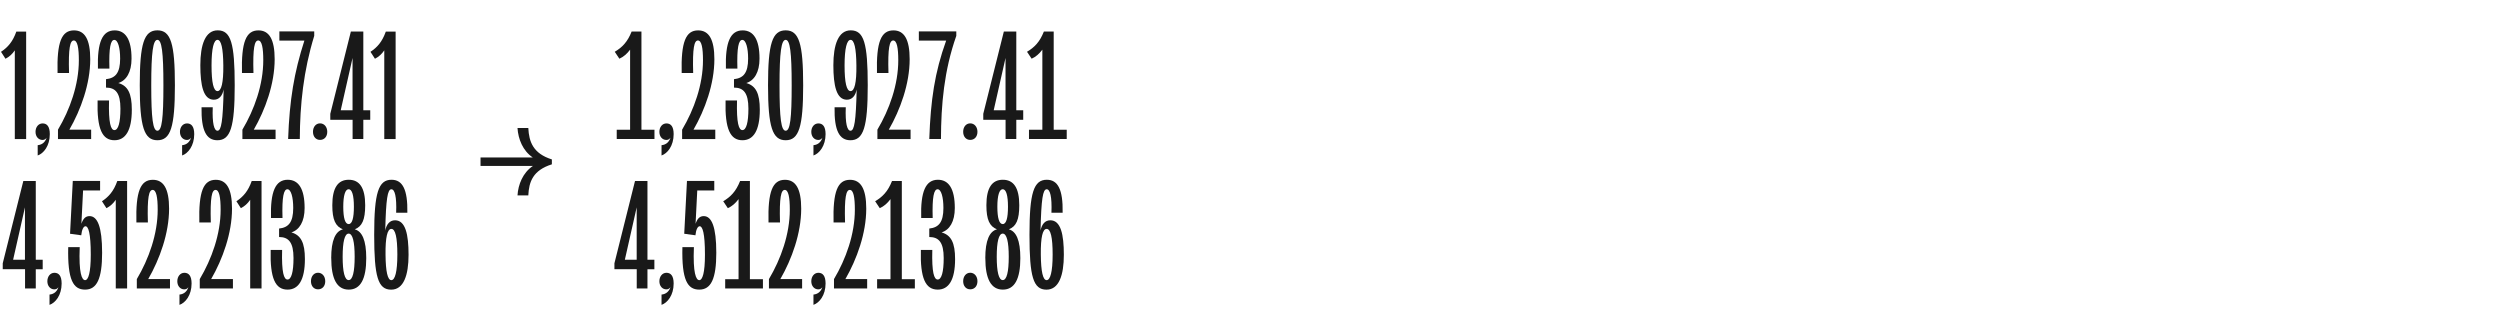 <?xml version="1.0" encoding="UTF-8"?><svg id="Kensington" xmlns="http://www.w3.org/2000/svg" viewBox="0 0 520 68"><defs><style>.cls-1{fill:#191919;}</style></defs><path class="cls-1" d="m3.09,10.46c-.54.8-1.18,1.37-1.95,1.76l-.93-1.44c1.4-.93,2.43-2.07,3.19-4.21h2.04v22.35h-2.36V10.46Z"/><path class="cls-1" d="m9.69,28.66c-.19.26-.45.45-.83.45-.86,0-1.47-.7-1.47-1.69s.61-1.75,1.47-1.75,1.5.57,1.5,2.23c0,2.43-1.28,4.02-2.52,4.44v-2.14c1.05-.1,1.6-.77,1.85-1.53Z"/><path class="cls-1" d="m16.4,12.54c0-2.59-.29-4.12-1.05-4.12s-1.15,1.47-.99,6.77h-2.39c-.16-6.48.86-8.87,3.42-8.87,2.23,0,3.38,1.85,3.38,6,0,5.11-1.95,10.5-4.34,14.65h4.53v1.95h-6.9v-1.95c2.49-4.18,4.34-9.35,4.34-14.43Z"/><path class="cls-1" d="m20.29,20.9h2.39c-.13,4.76.38,6.16,1.12,6.16.8,0,1.25-1.56,1.25-4.47,0-3.26-1.02-4.37-3-4.37v-1.75c1.95-.22,2.94-1.28,2.94-4.28,0-2.23-.45-3.89-1.21-3.89s-1.15,1.53-1.02,5.97h-2.39c-.16-5.52.93-7.95,3.48-7.95,2.23,0,3.51,1.85,3.51,5.87,0,2.84-1.09,4.57-2.75,5.08,1.98.57,2.81,2.14,2.81,5.55,0,4.37-1.34,6.35-3.61,6.35-2.52,0-3.67-2.3-3.51-8.27Z"/><path class="cls-1" d="m29.07,17.74c0-8.68.89-11.43,3.67-11.43s3.64,2.75,3.64,11.43-.89,11.43-3.64,11.43-3.67-2.75-3.67-11.43Zm4.92,0c0-6.96-.35-9.45-1.25-9.45s-1.28,2.49-1.28,9.45.35,9.45,1.28,9.45,1.25-2.49,1.25-9.45Z"/><path class="cls-1" d="m39.73,28.66c-.19.26-.45.45-.83.45-.86,0-1.47-.7-1.47-1.69s.61-1.75,1.47-1.75,1.5.57,1.5,2.23c0,2.43-1.28,4.02-2.52,4.44v-2.14c1.05-.1,1.6-.77,1.85-1.53Z"/><path class="cls-1" d="m48.82,17.74c0,8.75-.89,11.43-3.61,11.43-2.27,0-3.38-1.98-3.29-6.86h2.33c-.13,3.38.29,4.88.99,4.88.8,0,1.12-1.98,1.28-8.59-.26,1.31-.93,2.14-2.04,2.14-2.17,0-2.81-2.94-2.81-7.18s1.02-7.25,3.61-7.25c2.75,0,3.54,2.68,3.54,11.43Zm-4.82-4.12c0,3.58.42,5.33,1.24,5.33s1.24-1.76,1.21-5.33c-.03-3.61-.45-5.33-1.21-5.33s-1.24,1.72-1.24,5.33Z"/><path class="cls-1" d="m54.76,12.54c0-2.59-.29-4.12-1.05-4.12s-1.15,1.47-.99,6.77h-2.39c-.16-6.48.86-8.87,3.42-8.87,2.23,0,3.38,1.85,3.38,6,0,5.11-1.95,10.5-4.34,14.65h4.53v1.95h-6.9v-1.95c2.49-4.18,4.34-9.35,4.34-14.43Z"/><path class="cls-1" d="m63.31,8.45h-5.2v-1.92h7.25v.93c-2.23,7.25-2.97,14.27-3,21.45h-2.43c.29-8.11,1.24-13.82,3.38-20.46Z"/><path class="cls-1" d="m65.1,27.41c0-1.02.61-1.75,1.47-1.75s1.5.73,1.5,1.75-.61,1.69-1.5,1.69-1.47-.7-1.47-1.69Z"/><path class="cls-1" d="m73.33,24.92h-4.63v-1.25l4.28-17.11h2.59v16.38h1.44v1.98h-1.44v3.99h-2.23v-3.99Zm0-1.98v-10.88l-2.46,10.88h2.46Z"/><path class="cls-1" d="m79.94,10.46c-.54.8-1.18,1.37-1.95,1.76l-.93-1.44c1.4-.93,2.43-2.07,3.19-4.21h2.04v22.35h-2.36V10.46Z"/><path class="cls-1" d="m5.19,56H.57v-1.24l4.28-17.11h2.59v16.38h1.44v1.98h-1.44v3.99h-2.23v-3.99Zm0-1.98v-10.89l-2.46,10.89h2.46Z"/><path class="cls-1" d="m12.15,59.74c-.19.26-.45.45-.83.45-.86,0-1.47-.7-1.47-1.69s.61-1.76,1.47-1.76,1.5.57,1.5,2.23c0,2.43-1.28,4.02-2.52,4.44v-2.14c1.05-.1,1.6-.77,1.85-1.53Z"/><path class="cls-1" d="m14.19,51.41h2.39c-.22,5.4.45,6.86,1.12,6.86s1.18-1.53,1.18-5.3c0-4.53-.51-5.91-1.09-5.91-.42,0-.77.7-.89,1.88l-2.33-.32.57-10.98h5.68v1.98h-3.54l-.35,6.93c.35-1.05.86-1.6,1.69-1.6,1.66,0,2.62,2.23,2.62,7.63s-1.09,7.66-3.54,7.66-3.67-1.98-3.51-8.84Z"/><path class="cls-1" d="m24.09,41.54c-.54.8-1.18,1.37-1.95,1.76l-.93-1.44c1.4-.93,2.43-2.07,3.19-4.21h2.04v22.35h-2.36v-18.45Z"/><path class="cls-1" d="m32.8,43.62c0-2.59-.29-4.12-1.05-4.12s-1.15,1.47-.99,6.77h-2.39c-.16-6.48.86-8.87,3.42-8.87,2.23,0,3.38,1.85,3.38,6,0,5.11-1.95,10.5-4.34,14.65h4.53v1.95h-6.9v-1.95c2.49-4.18,4.34-9.35,4.34-14.43Z"/><path class="cls-1" d="m39.18,59.74c-.19.26-.45.45-.83.45-.86,0-1.47-.7-1.47-1.69s.61-1.76,1.47-1.76,1.5.57,1.5,2.23c0,2.43-1.28,4.02-2.52,4.44v-2.14c1.05-.1,1.6-.77,1.85-1.53Z"/><path class="cls-1" d="m45.89,43.62c0-2.59-.29-4.12-1.05-4.12s-1.15,1.47-.99,6.77h-2.39c-.16-6.48.86-8.87,3.42-8.87,2.23,0,3.38,1.85,3.38,6,0,5.11-1.95,10.5-4.34,14.65h4.53v1.95h-6.9v-1.95c2.49-4.18,4.34-9.35,4.34-14.43Z"/><path class="cls-1" d="m52.05,41.54c-.54.8-1.18,1.37-1.95,1.76l-.93-1.44c1.4-.93,2.43-2.07,3.19-4.21h2.04v22.35h-2.36v-18.45Z"/><path class="cls-1" d="m56.29,51.98h2.39c-.13,4.76.38,6.16,1.12,6.16.8,0,1.25-1.56,1.25-4.47,0-3.26-1.02-4.37-3-4.37v-1.76c1.95-.22,2.94-1.28,2.94-4.28,0-2.23-.45-3.89-1.21-3.89s-1.15,1.53-1.02,5.97h-2.39c-.16-5.52.93-7.95,3.48-7.95,2.23,0,3.51,1.85,3.51,5.87,0,2.84-1.09,4.56-2.75,5.08,1.98.57,2.81,2.14,2.81,5.55,0,4.37-1.34,6.35-3.61,6.35-2.52,0-3.67-2.3-3.51-8.27Z"/><path class="cls-1" d="m64.68,58.49c0-1.02.61-1.76,1.47-1.76s1.5.73,1.5,1.76-.61,1.69-1.5,1.69-1.47-.7-1.47-1.69Z"/><path class="cls-1" d="m68.89,53.7c0-3.73.89-5.59,2.43-6-1.53-.61-2.2-1.98-2.2-5.01,0-3.64,1.18-5.3,3.42-5.3s3.42,1.66,3.42,5.3c0,3.03-.64,4.41-2.17,5.01,1.53.42,2.39,2.27,2.39,6,0,4.31-1.18,6.54-3.64,6.54s-3.64-2.23-3.64-6.54Zm4.88-.29c0-3.13-.42-4.82-1.25-4.82s-1.25,1.69-1.25,4.82.42,4.85,1.25,4.85,1.25-1.69,1.25-4.85Zm-.16-10.41c0-2.36-.38-3.64-1.09-3.64s-1.12,1.28-1.12,3.64.38,3.61,1.12,3.61,1.09-1.28,1.09-3.61Z"/><path class="cls-1" d="m77.83,48.82c0-8.75.89-11.43,3.61-11.43,2.27,0,3.38,1.98,3.29,6.86h-2.33c.13-3.38-.29-4.88-.99-4.88-.8,0-1.12,1.98-1.28,8.59.26-1.31.93-2.14,2.04-2.14,2.17,0,2.81,2.94,2.81,7.18s-1.02,7.25-3.61,7.25c-2.75,0-3.54-2.68-3.54-11.43Zm4.82,4.12c0-3.58-.42-5.33-1.25-5.33s-1.25,1.76-1.21,5.33c.03,3.61.45,5.33,1.21,5.33s1.25-1.72,1.25-5.33Z"/><path class="cls-1" d="m128.28,26.99h2.78V10.33c-.64.86-1.37,1.5-2.23,1.88l-.96-1.44c1.56-.93,2.65-2.04,3.51-4.21h2.04v20.43h2.71v1.92h-7.85v-1.92Z"/><path class="cls-1" d="m139.45,28.66c-.19.26-.45.45-.83.45-.86,0-1.47-.7-1.47-1.69s.61-1.75,1.47-1.75,1.5.57,1.5,2.23c0,2.43-1.28,4.02-2.52,4.44v-2.14c1.05-.1,1.6-.77,1.85-1.53Z"/><path class="cls-1" d="m146.22,12.54c0-2.59-.29-4.12-1.05-4.12s-1.15,1.47-.99,6.77h-2.39c-.16-6.48.86-8.87,3.42-8.87,2.23,0,3.38,1.85,3.38,6,0,5.11-1.95,10.5-4.34,14.65h4.53v1.95h-6.9v-1.95c2.49-4.18,4.34-9.35,4.34-14.43Z"/><path class="cls-1" d="m150.91,20.9h2.39c-.13,4.76.38,6.16,1.12,6.16.8,0,1.25-1.56,1.25-4.47,0-3.26-1.02-4.37-3-4.37v-1.75c1.95-.22,2.94-1.28,2.94-4.28,0-2.23-.45-3.89-1.21-3.89s-1.15,1.53-1.02,5.97h-2.39c-.16-5.52.93-7.95,3.48-7.95,2.23,0,3.51,1.85,3.51,5.87,0,2.84-1.09,4.57-2.75,5.08,1.98.57,2.81,2.14,2.81,5.55,0,4.37-1.34,6.35-3.61,6.35-2.52,0-3.67-2.3-3.51-8.27Z"/><path class="cls-1" d="m159.75,17.74c0-8.68.89-11.43,3.67-11.43s3.64,2.75,3.64,11.43-.89,11.43-3.64,11.43-3.67-2.75-3.67-11.43Zm4.92,0c0-6.96-.35-9.45-1.25-9.45s-1.28,2.49-1.28,9.45.35,9.45,1.28,9.45,1.25-2.49,1.25-9.45Z"/><path class="cls-1" d="m171.05,28.66c-.19.26-.45.45-.83.45-.86,0-1.47-.7-1.47-1.69s.61-1.75,1.47-1.75,1.5.57,1.5,2.23c0,2.43-1.28,4.02-2.52,4.44v-2.14c1.05-.1,1.6-.77,1.85-1.53Z"/><path class="cls-1" d="m180.49,17.74c0,8.75-.89,11.43-3.61,11.43-2.27,0-3.38-1.98-3.29-6.86h2.33c-.13,3.38.29,4.88.99,4.88.8,0,1.12-1.98,1.28-8.59-.26,1.31-.93,2.14-2.04,2.14-2.17,0-2.81-2.94-2.81-7.18s1.02-7.25,3.61-7.25c2.75,0,3.54,2.68,3.54,11.43Zm-4.82-4.12c0,3.58.42,5.33,1.25,5.33s1.25-1.76,1.21-5.33c-.03-3.61-.45-5.33-1.21-5.33s-1.25,1.72-1.25,5.33Z"/><path class="cls-1" d="m186.84,12.54c0-2.59-.29-4.12-1.05-4.12s-1.15,1.47-.99,6.77h-2.39c-.16-6.48.86-8.87,3.42-8.87,2.23,0,3.38,1.85,3.38,6,0,5.11-1.95,10.5-4.34,14.65h4.53v1.95h-6.9v-1.95c2.49-4.18,4.34-9.35,4.34-14.43Z"/><path class="cls-1" d="m196.8,8.45h-5.68v-1.92h7.79v.93c-2.55,7.25-3.16,14.27-3.19,21.45h-2.43c.29-8.11,1.12-13.82,3.51-20.46Z"/><path class="cls-1" d="m200.34,27.41c0-1.02.61-1.75,1.47-1.75s1.5.73,1.5,1.75-.61,1.69-1.5,1.69-1.47-.7-1.47-1.69Z"/><path class="cls-1" d="m209.15,24.92h-4.63v-1.25l4.28-17.11h2.59v16.38h1.44v1.98h-1.44v3.99h-2.23v-3.99Zm0-1.98v-10.88l-2.46,10.88h2.46Z"/><path class="cls-1" d="m214.03,26.99h2.78V10.33c-.64.86-1.37,1.5-2.23,1.88l-.96-1.44c1.56-.93,2.65-2.04,3.51-4.21h2.04v20.43h2.71v1.92h-7.85v-1.92Z"/><path class="cls-1" d="m132.43,56h-4.63v-1.24l4.28-17.11h2.59v16.38h1.44v1.98h-1.44v3.99h-2.23v-3.99Zm0-1.98v-10.89l-2.46,10.89h2.46Z"/><path class="cls-1" d="m139.45,59.74c-.19.26-.45.45-.83.45-.86,0-1.47-.7-1.47-1.69s.61-1.76,1.47-1.76,1.5.57,1.5,2.23c0,2.43-1.28,4.02-2.52,4.44v-2.14c1.05-.1,1.6-.77,1.85-1.53Z"/><path class="cls-1" d="m141.94,51.41h2.39c-.22,5.4.45,6.86,1.12,6.86s1.18-1.53,1.18-5.3c0-4.53-.51-5.91-1.09-5.91-.42,0-.77.7-.89,1.88l-2.33-.32.57-10.98h5.68v1.98h-3.54l-.35,6.93c.35-1.05.86-1.6,1.69-1.6,1.66,0,2.62,2.23,2.62,7.63s-1.09,7.66-3.54,7.66-3.67-1.98-3.51-8.84Z"/><path class="cls-1" d="m150.84,58.08h2.78v-16.66c-.64.86-1.37,1.5-2.23,1.88l-.96-1.44c1.56-.93,2.65-2.04,3.51-4.21h2.04v20.43h2.71v1.92h-7.85v-1.92Z"/><path class="cls-1" d="m164.28,43.62c0-2.59-.29-4.12-1.05-4.12s-1.15,1.47-.99,6.77h-2.39c-.16-6.48.86-8.87,3.42-8.87,2.23,0,3.38,1.85,3.38,6,0,5.11-1.95,10.5-4.34,14.65h4.53v1.95h-6.9v-1.95c2.49-4.18,4.34-9.35,4.34-14.43Z"/><path class="cls-1" d="m171.05,59.74c-.19.26-.45.45-.83.45-.86,0-1.47-.7-1.47-1.69s.61-1.76,1.47-1.76,1.5.57,1.5,2.23c0,2.43-1.28,4.02-2.52,4.44v-2.14c1.05-.1,1.6-.77,1.85-1.53Z"/><path class="cls-1" d="m177.81,43.62c0-2.59-.29-4.12-1.05-4.12s-1.15,1.47-.99,6.77h-2.39c-.16-6.48.86-8.87,3.42-8.87,2.23,0,3.38,1.85,3.38,6,0,5.11-1.95,10.5-4.34,14.65h4.53v1.95h-6.9v-1.95c2.49-4.18,4.34-9.35,4.34-14.43Z"/><path class="cls-1" d="m182.44,58.08h2.78v-16.66c-.64.86-1.37,1.5-2.23,1.88l-.96-1.44c1.56-.93,2.65-2.04,3.51-4.21h2.04v20.43h2.71v1.92h-7.85v-1.92Z"/><path class="cls-1" d="m191.53,51.98h2.39c-.13,4.76.38,6.16,1.12,6.16.8,0,1.25-1.56,1.25-4.47,0-3.26-1.02-4.37-3-4.37v-1.76c1.95-.22,2.94-1.28,2.94-4.28,0-2.23-.45-3.89-1.21-3.89s-1.15,1.53-1.02,5.97h-2.39c-.16-5.52.93-7.95,3.48-7.95,2.23,0,3.51,1.85,3.51,5.87,0,2.84-1.08,4.56-2.75,5.08,1.98.57,2.81,2.14,2.81,5.55,0,4.37-1.34,6.35-3.61,6.35-2.52,0-3.67-2.3-3.51-8.27Z"/><path class="cls-1" d="m200.34,58.49c0-1.02.61-1.76,1.47-1.76s1.5.73,1.5,1.76-.61,1.69-1.5,1.69-1.47-.7-1.47-1.69Z"/><path class="cls-1" d="m204.94,53.7c0-3.73.89-5.59,2.43-6-1.53-.61-2.2-1.98-2.2-5.01,0-3.64,1.18-5.3,3.42-5.3s3.42,1.66,3.42,5.3c0,3.03-.64,4.41-2.17,5.01,1.53.42,2.39,2.27,2.39,6,0,4.31-1.18,6.54-3.64,6.54s-3.64-2.23-3.64-6.54Zm4.88-.29c0-3.13-.42-4.82-1.25-4.82s-1.25,1.69-1.25,4.82.42,4.85,1.25,4.85,1.25-1.69,1.25-4.85Zm-.16-10.41c0-2.36-.38-3.64-1.09-3.64s-1.12,1.28-1.12,3.64.38,3.61,1.12,3.61,1.09-1.28,1.09-3.61Z"/><path class="cls-1" d="m214.13,48.82c0-8.75.89-11.43,3.61-11.43,2.27,0,3.38,1.98,3.29,6.86h-2.33c.13-3.38-.29-4.88-.99-4.88-.8,0-1.12,1.98-1.28,8.59.26-1.31.93-2.14,2.04-2.14,2.17,0,2.81,2.94,2.81,7.18s-1.02,7.25-3.61,7.25c-2.75,0-3.54-2.68-3.54-11.43Zm4.82,4.12c0-3.58-.42-5.33-1.25-5.33s-1.25,1.76-1.21,5.33c.03,3.61.45,5.33,1.21,5.33s1.25-1.72,1.25-5.33Z"/><path class="cls-1" d="m110.84,34.52h-10.89v-1.77h10.86c-2.04-1.36-3.03-3.81-3.17-6.13h2.25c.14,2.86.99,5.31,4.9,6.54v1.02c-3.92,1.23-4.77,3.61-4.9,6.47h-2.25c.14-2.28,1.12-4.73,3.2-6.13Z"/></svg>